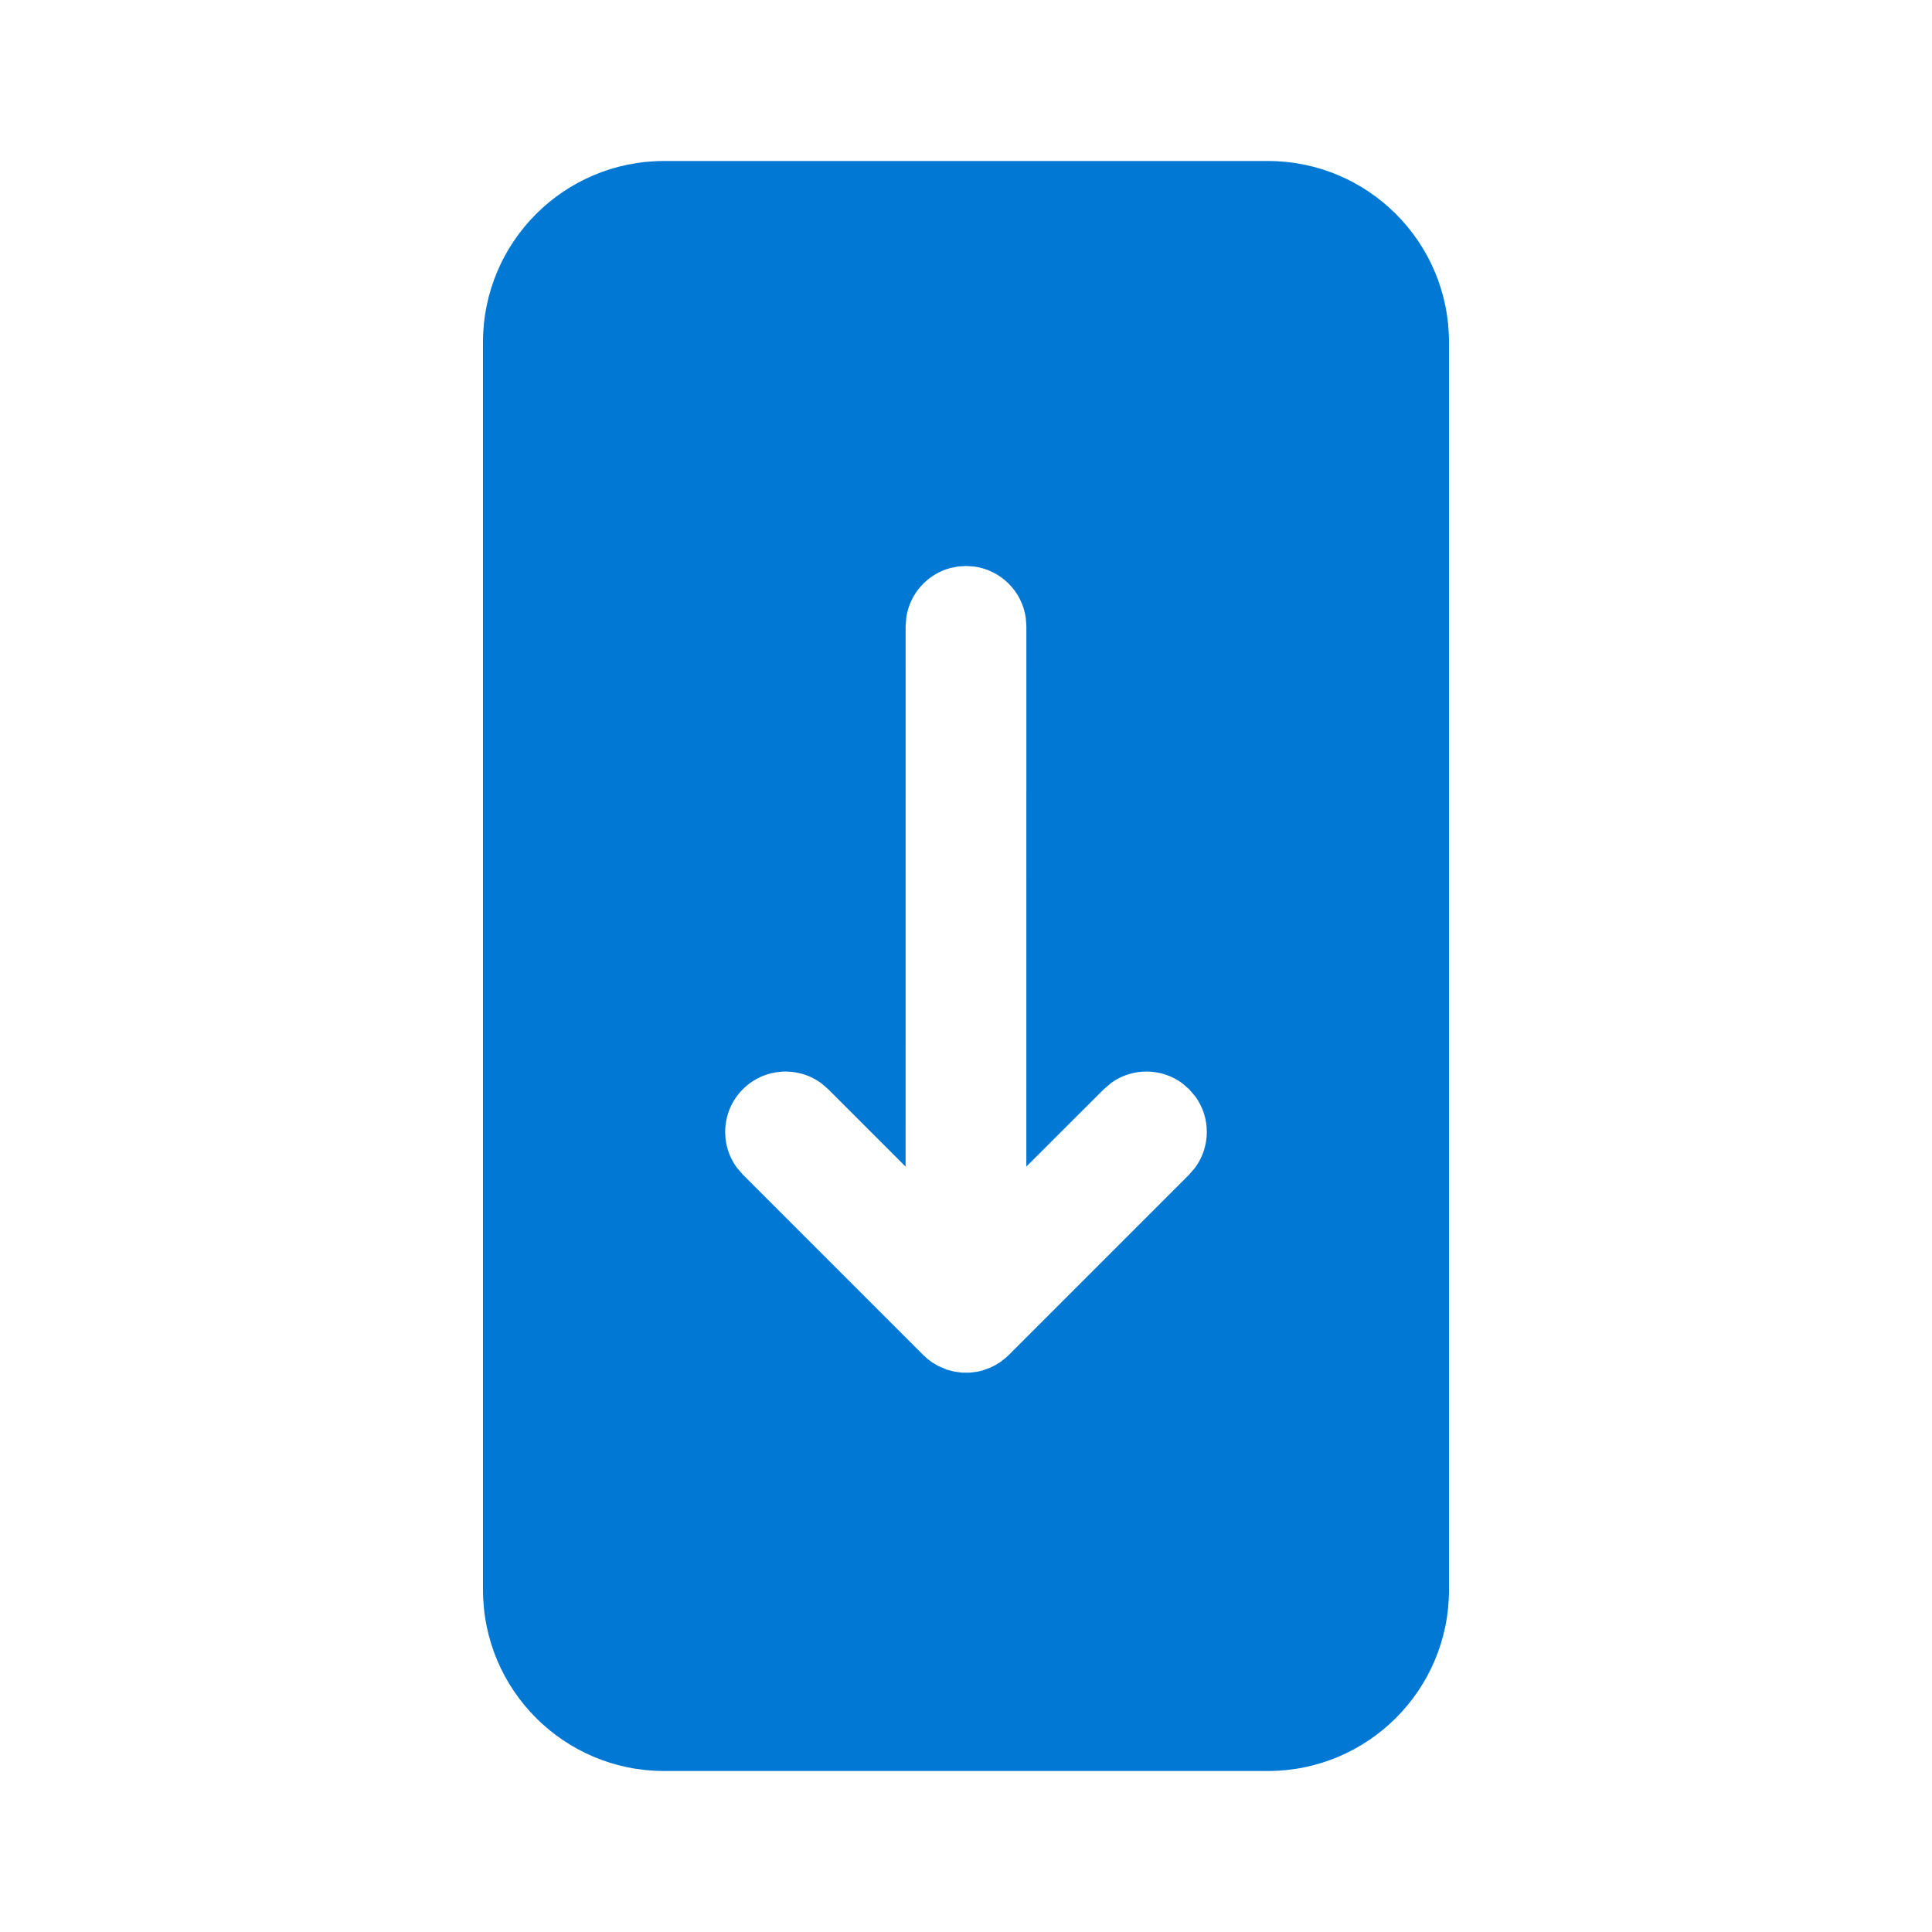 <svg width="48" height="48" viewBox="0 0 48 48" fill="none" xmlns="http://www.w3.org/2000/svg">
<path d="M31.5 4C33.985 4 36 6.015 36 8.5V39.5C36 41.985 33.985 44 31.5 44H16.5C14.015 44 12 41.985 12 39.5V8.5C12 6.015 14.015 4 16.5 4H31.5ZM24 14.062L23.797 14.075L23.601 14.115C23.037 14.271 22.606 14.747 22.517 15.336L22.5 15.562L22.499 28.984L20.577 27.062L20.409 26.916C19.822 26.481 18.988 26.529 18.456 27.062C17.924 27.594 17.875 28.427 18.311 29.015L18.456 29.183L22.939 33.666L23.044 33.761L23.153 33.844L23.307 33.936L23.53 34.031L23.723 34.08L23.906 34.103H24.094L24.279 34.08L24.404 34.051L24.605 33.978L24.726 33.918L24.859 33.835L24.984 33.737L25.061 33.666L29.544 29.183L29.689 29.015C30.076 28.493 30.081 27.776 29.704 27.25L29.544 27.062L29.376 26.916C28.854 26.529 28.137 26.524 27.611 26.902L27.423 27.062L25.499 28.984L25.5 15.562L25.486 15.358C25.396 14.693 24.869 14.166 24.203 14.075L24 14.062Z" fill="#0078D4"/>
</svg>
